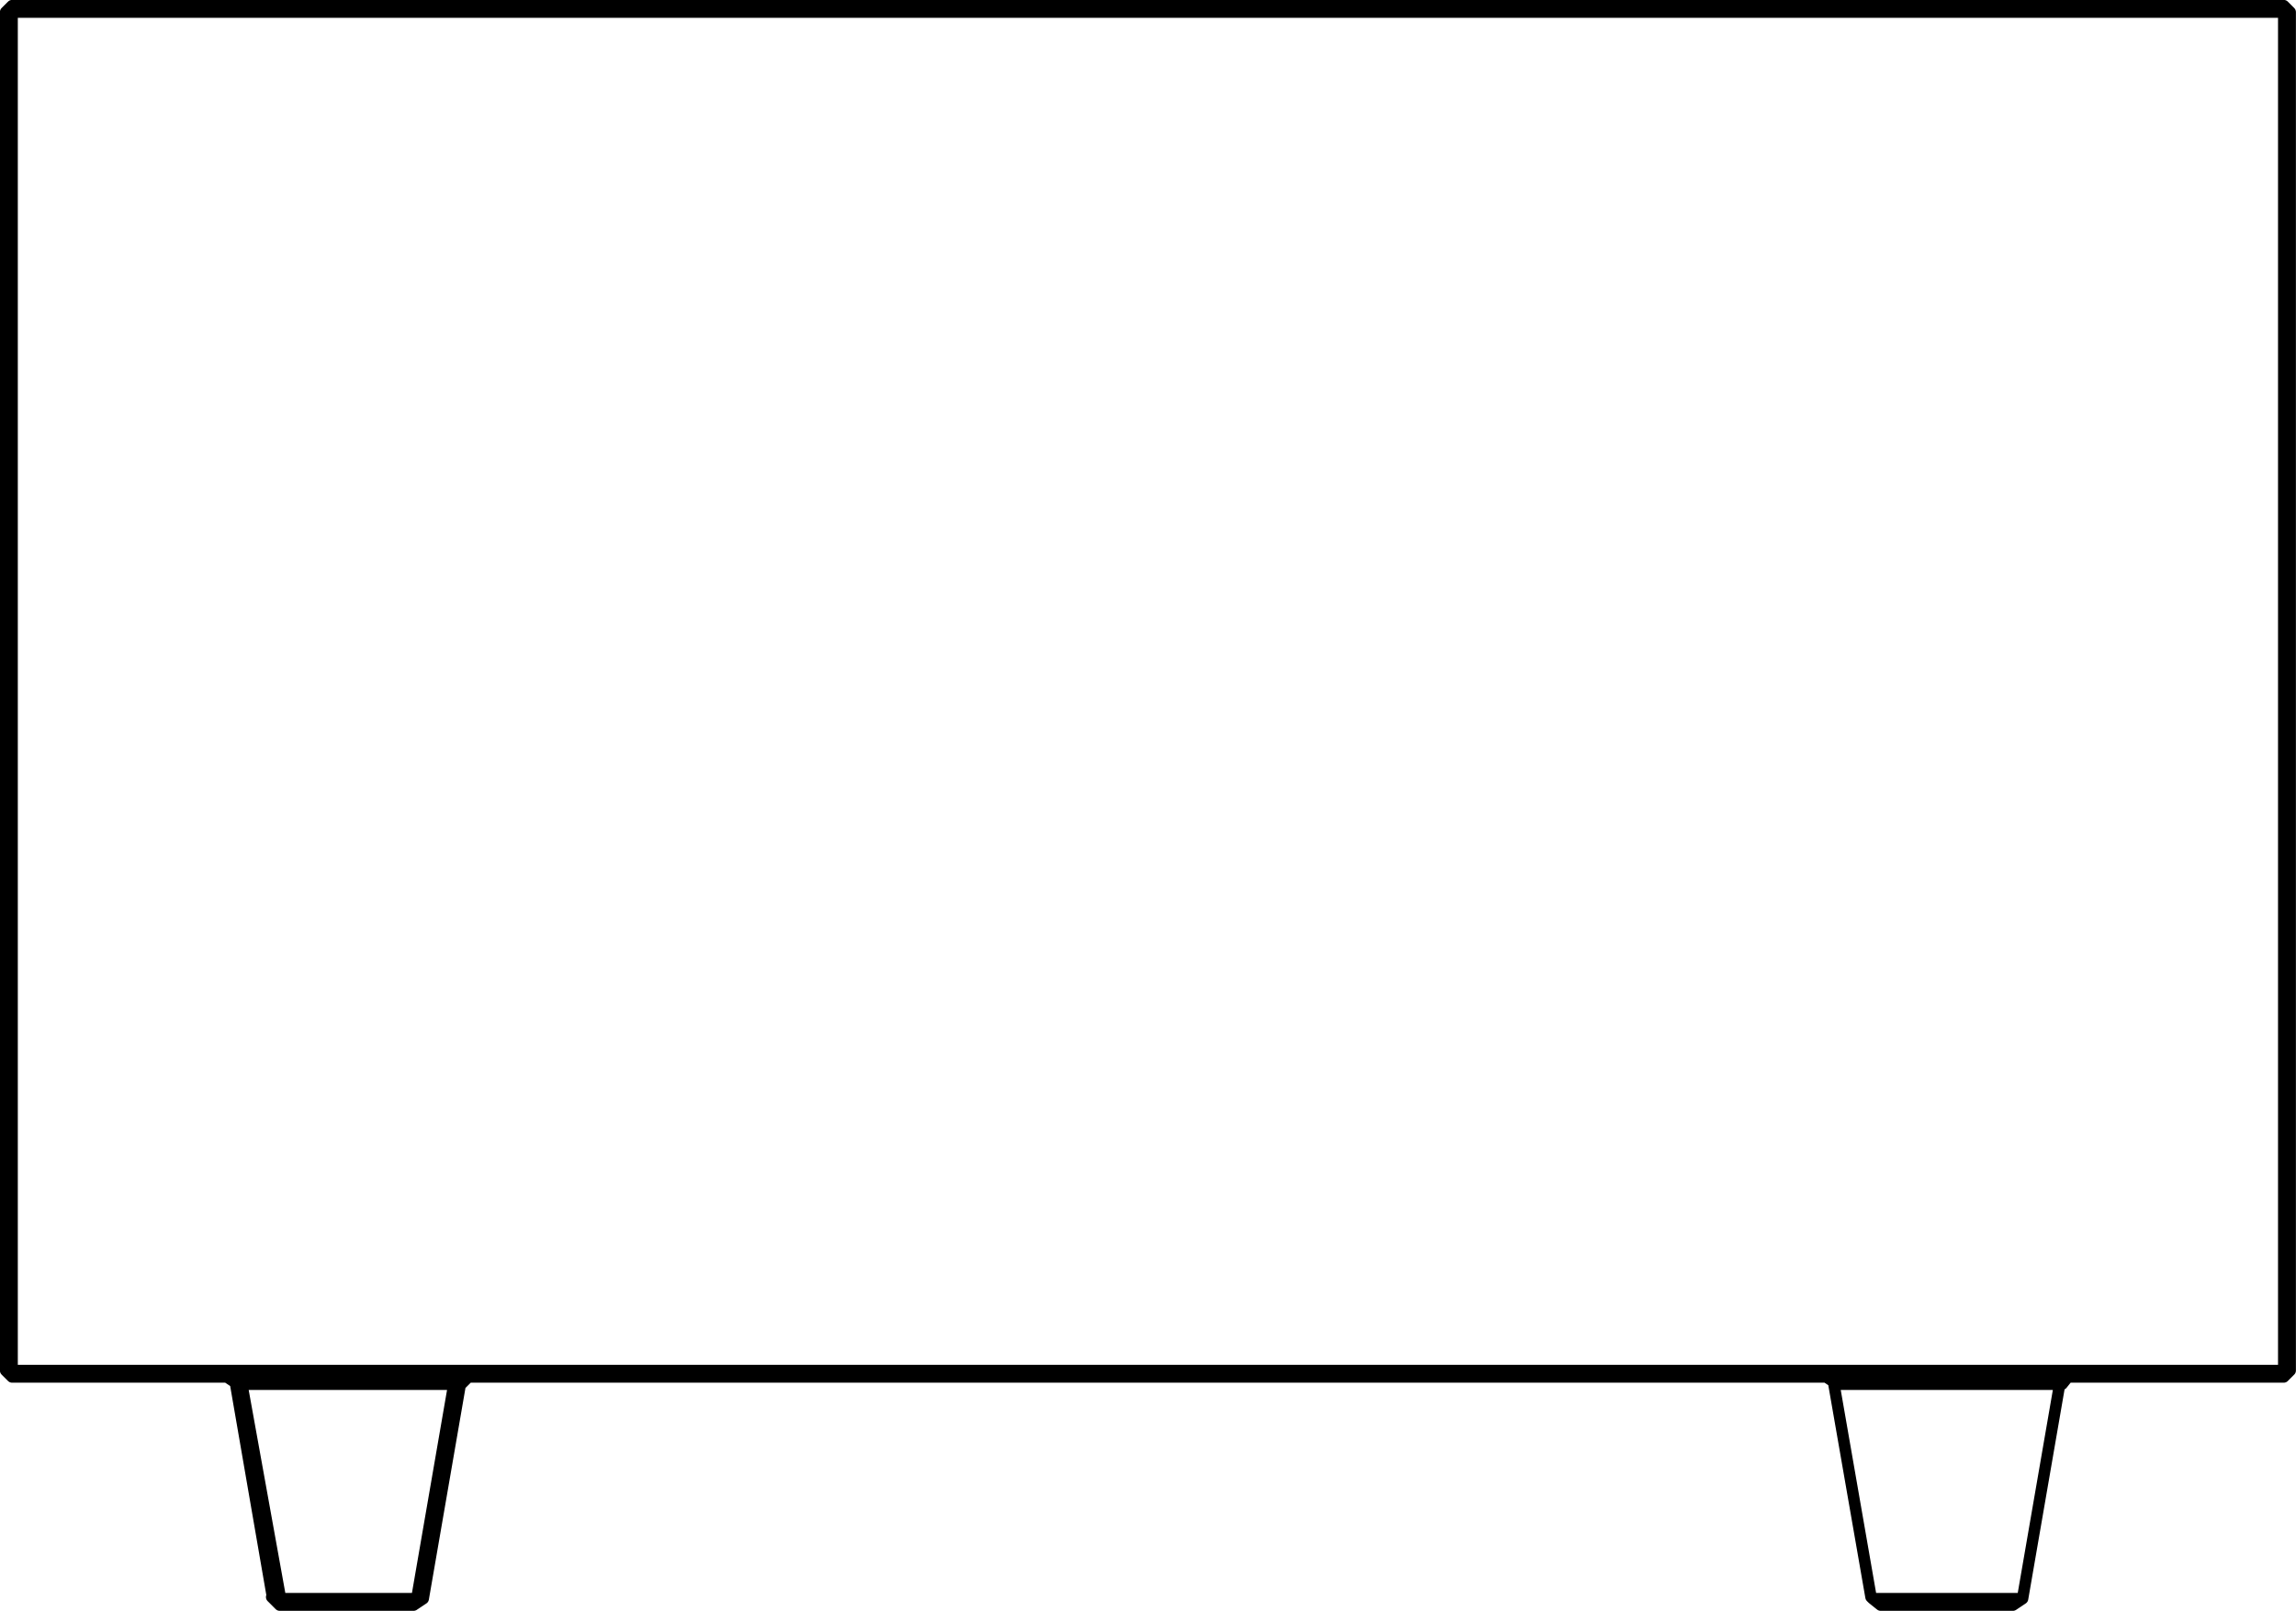 <?xml version="1.0" encoding="utf-8"?>
<!-- Generator: Adobe Illustrator 27.8.1, SVG Export Plug-In . SVG Version: 6.00 Build 0)  -->
<svg version="1.1" id="Layer_1" xmlns="http://www.w3.org/2000/svg" xmlns:xlink="http://www.w3.org/1999/xlink" x="0px" y="0px"
	 width="142.41px" height="99.91px" viewBox="0 0 142.41 99.91" style="enable-background:new 0 0 142.41 99.91;"
	 xml:space="preserve">
<g id="Lager_2">
	<g id="Lager_1-2">
		<path style="fill:none;stroke:#000000;stroke-width:0.71;stroke-linecap:round;stroke-linejoin:round;" d="M25.65,99.55l0.6-0.4
			 M16.85,99.05l0.5,0.5 M25.65,99.55l0.2-0.4 M17.35,99.15h8.5 M17.35,99.55v-0.4 M25.65,99.55h-8.3 M125.45,99.15L125.45,99.15
			 M116.65,99.55l-0.5-0.4 M124.85,99.55h-8.2 M125.45,99.15l-0.6,0.4 M127.75,85.85h0.1 M116.05,99.05l-2.3-13.2 M127.75,85.85
			l-2.3,13.3 M116.05,99.05l0.1,0.1 M116.15,99.15h9.3 M25.85,99.15h0.4 M28.55,85.85l-2.3,13.3 M25.85,99.15l2.3-13.3 M16.85,99.05
			l0.5,0.1 M15,85.85l2.4,13.3 M16.9,99.05l-2.3-13.3 M28.2,85.85H15 M113.8,85.85v-0.1 M127.9,85.85h-14.1 M127.9,85.85l0.4-0.5
			 M113.2,85.35l0.6,0.4 M15,85.85v-0.5 M14.6,85.75l-0.6-0.4 M14.6,85.75h0.3l0.1,0.1 M28.6,85.85l0.5-0.5 M28.2,85.85v-0.5
			 M28.2,85.85h0.4 M0.35,85V0.75 M0.75,85h-0.4 M0.75,85.4L0.35,85 M142.05,85l-0.4,0.4 M0.75,0.75V85 M141.65,85V0.75
			 M142.05,84.95h-0.4 M142.05,0.75V85 M0.75,0.75h-0.4 M0.35,0.75l0.4-0.4 M141.65,0.35l0.4,0.4 M142.05,0.75h-0.4 M141.65,0.35
			v0.4 M0.75,0.35h140.9 M0.75,0.75v-0.4 M141.65,0.75H0.75 M141.65,85v0.4 M0.75,85h140.9 M0.75,85.4V85 M141.65,85.4H0.75"/>
	</g>
</g>
</svg>

